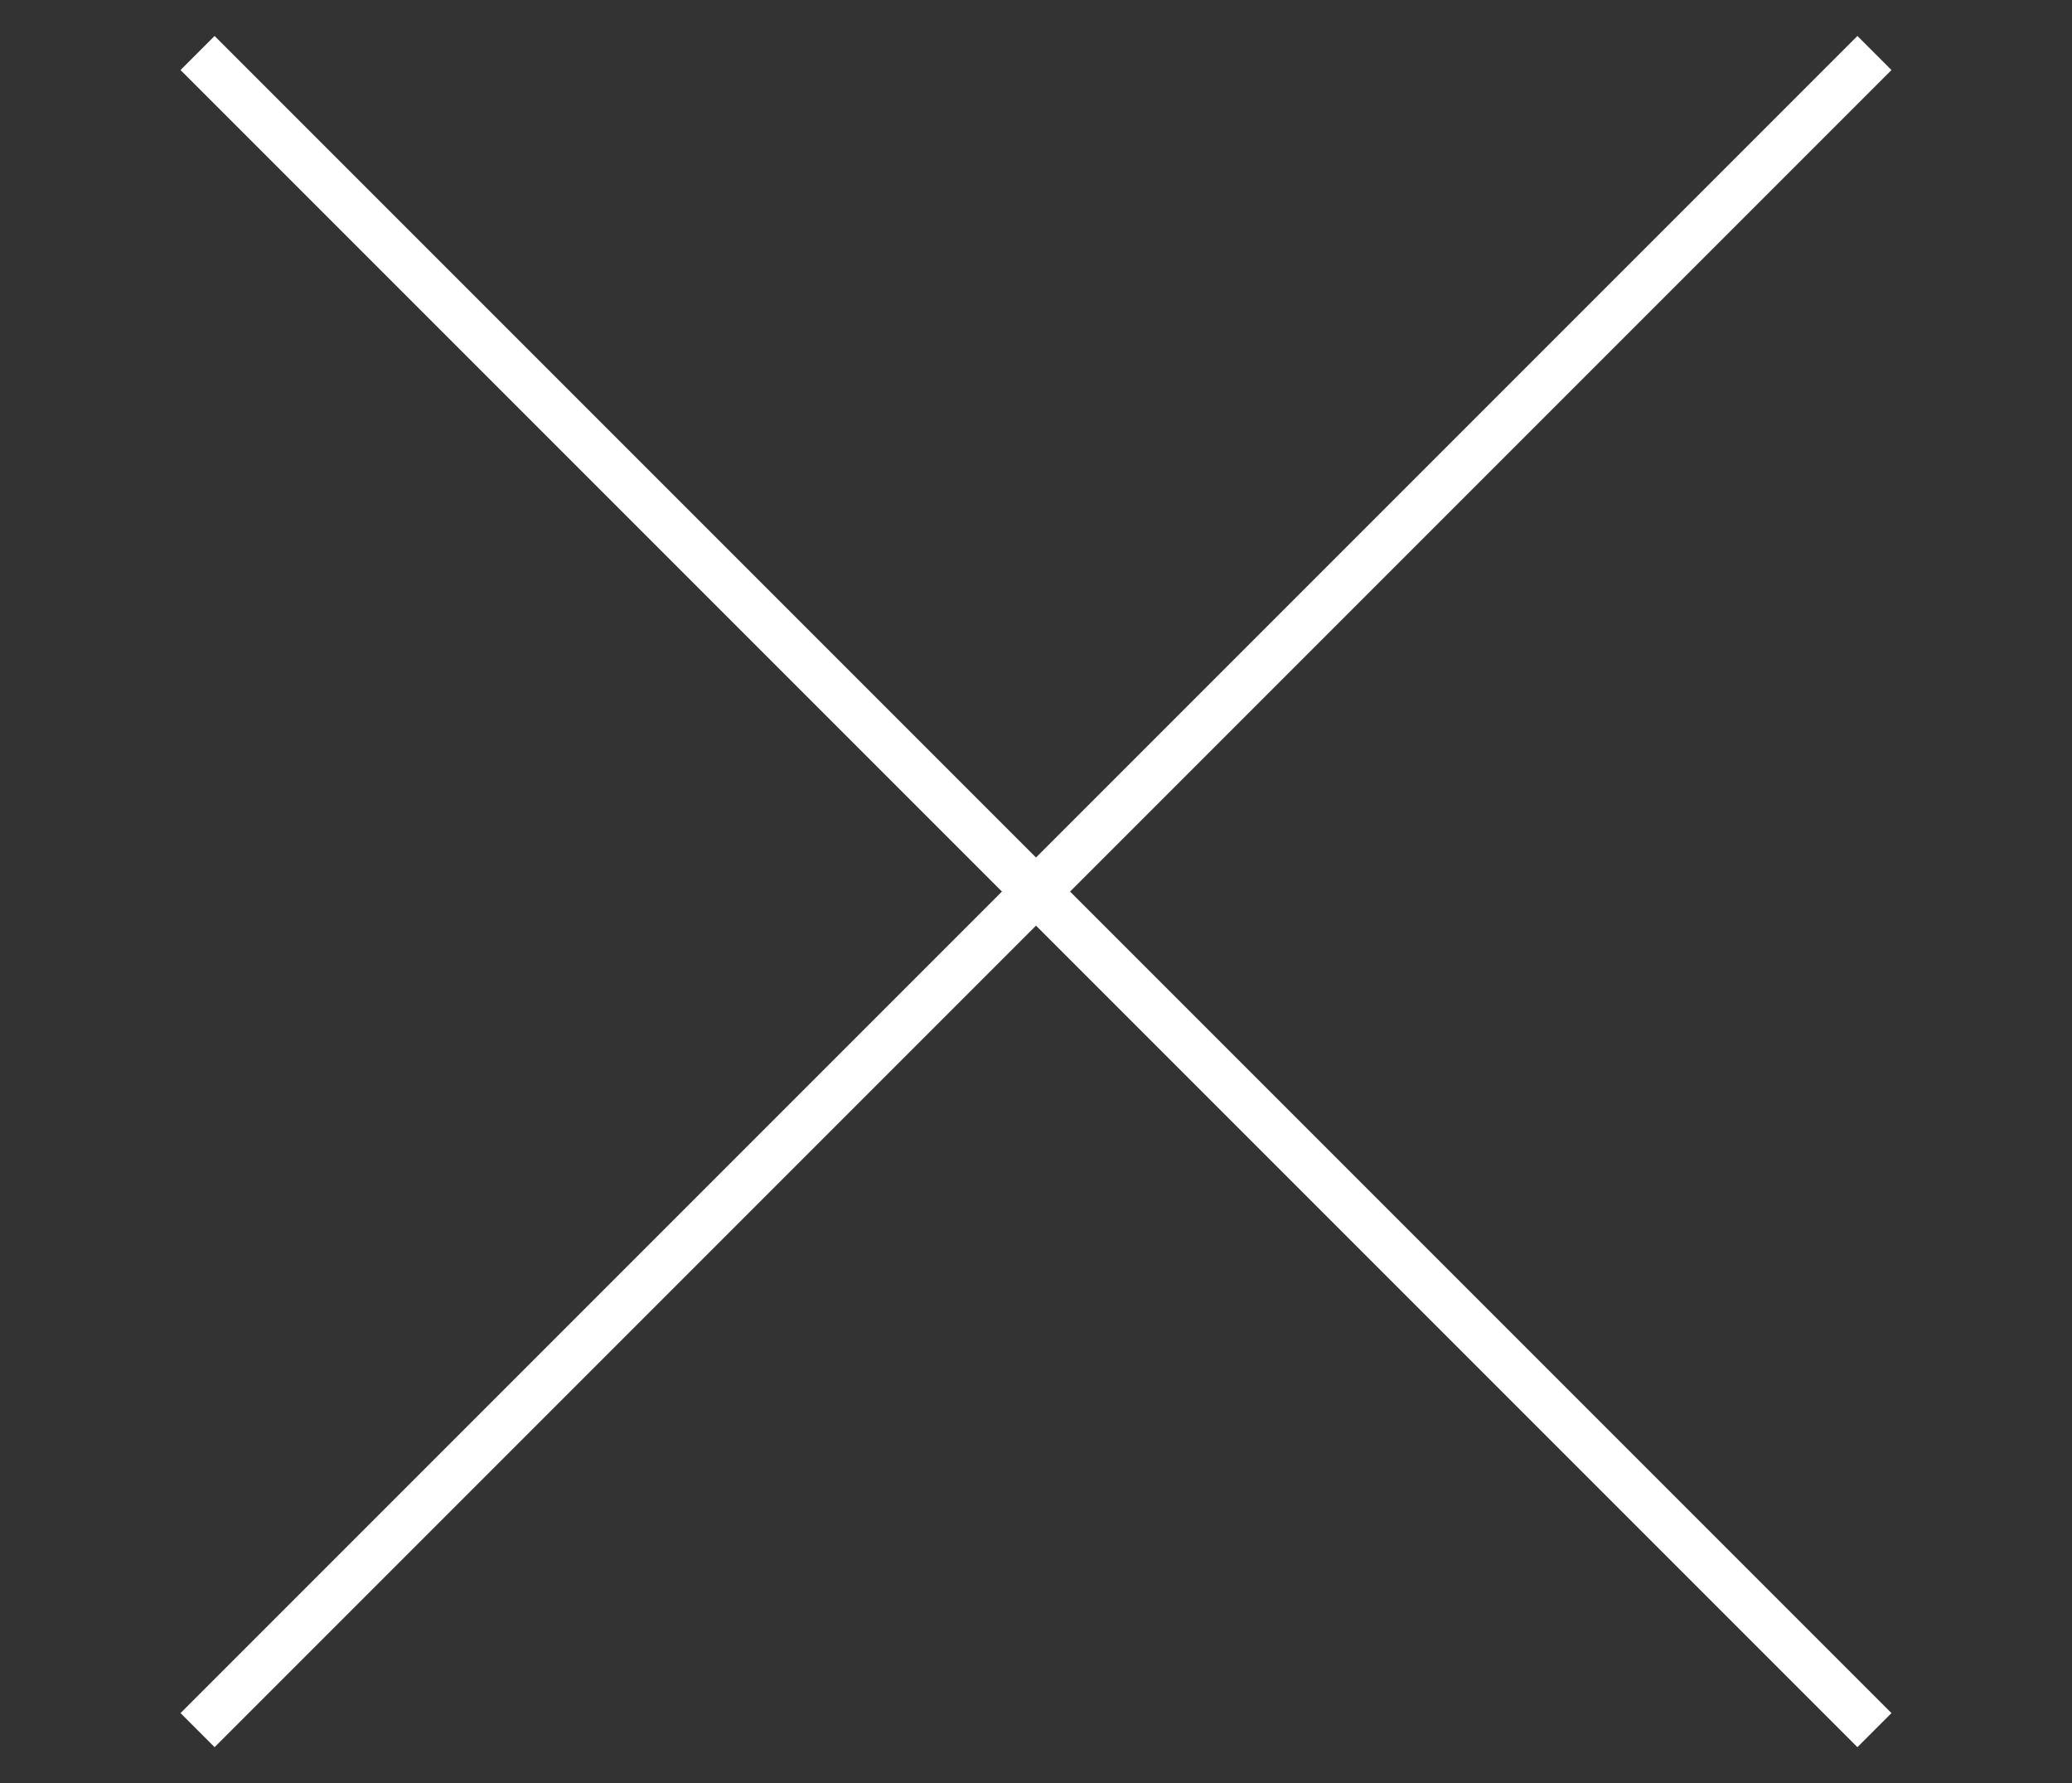 <?xml version="1.0" encoding="utf-8"?>
<!-- Generator: Adobe Illustrator 23.0.3, SVG Export Plug-In . SVG Version: 6.00 Build 0)  -->
<svg version="1.1" id="Capa_1" xmlns="http://www.w3.org/2000/svg" xmlns:xlink="http://www.w3.org/1999/xlink" x="0px" y="0px"
	 viewBox="0 0 43 37" style="enable-background:new 0 0 43 37;" xml:space="preserve">
<rect x="0" y="0" width="43" height="37" fill="#333333" stroke="none"/>
<style type="text/css">
	.st0{fill:none;stroke:#FFFFFF;stroke-miterlimit:10;}
</style>
<g>
	<line class="st0" x1="4.1" y1="1.1" x2="38.9" y2="35.9"/>
	<line class="st0" x1="38.9" y1="1.1" x2="4.1" y2="35.9"/>
</g>
</svg>
